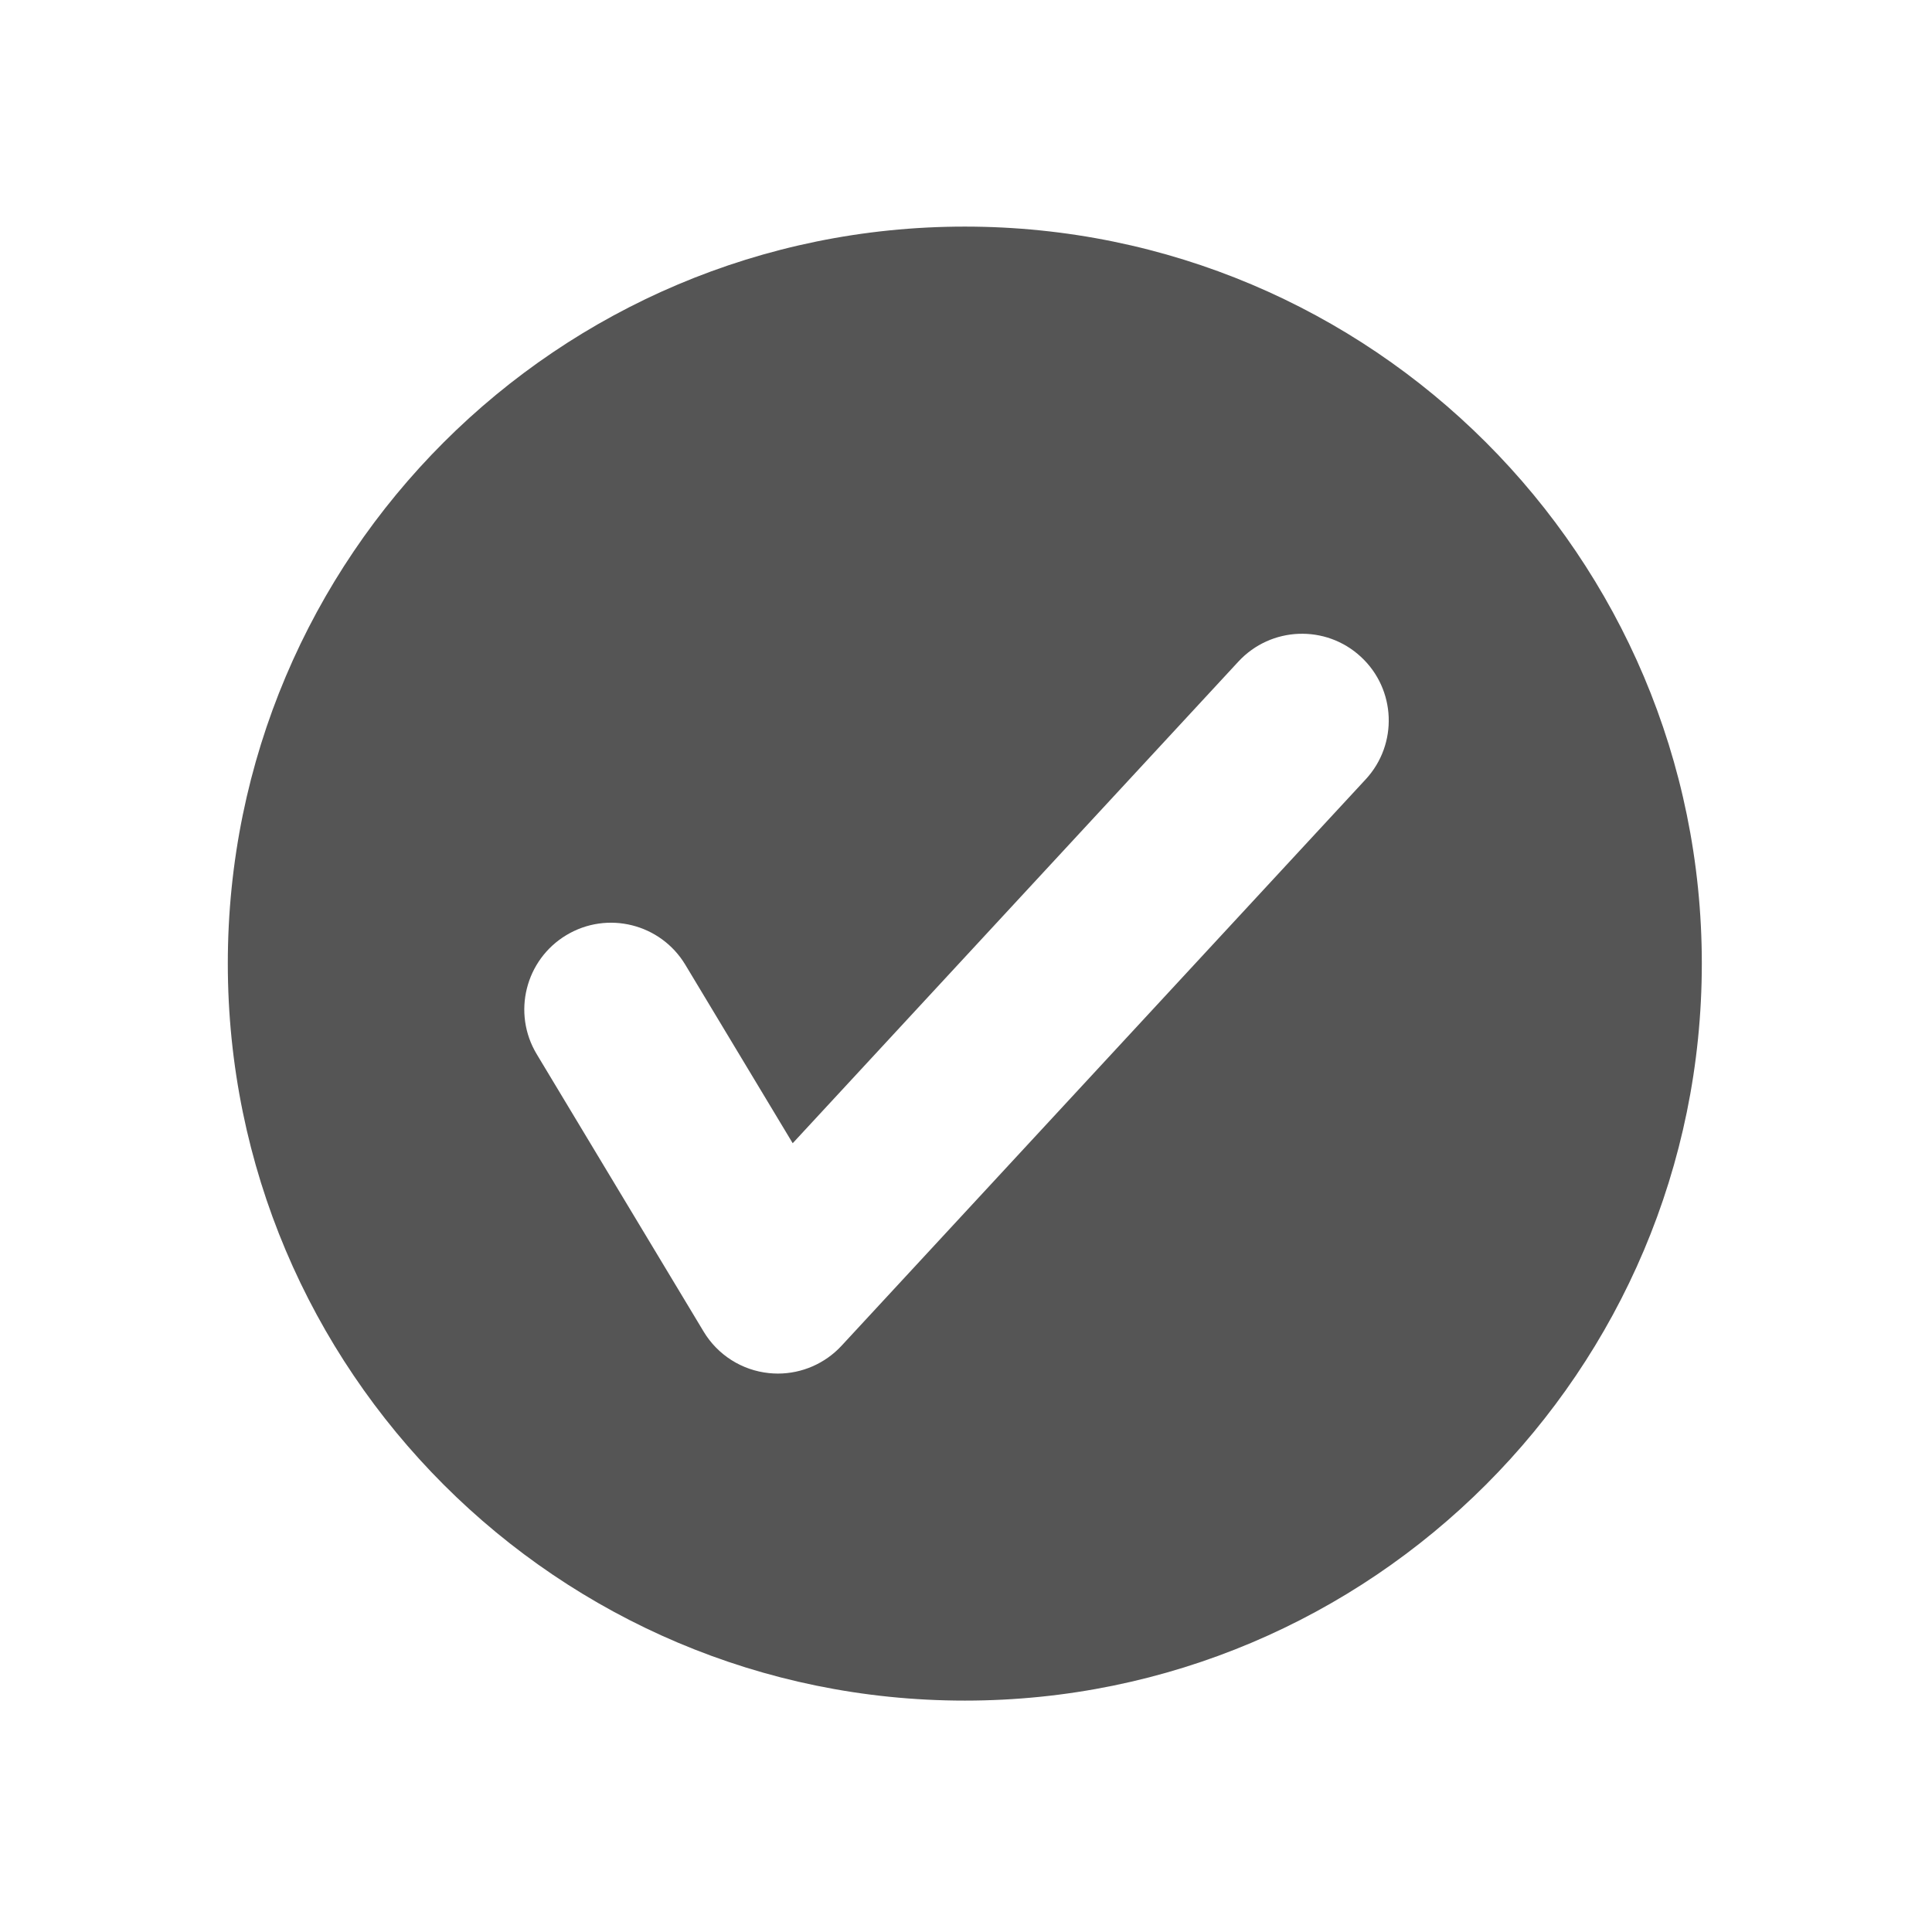 <?xml version="1.0" encoding="UTF-8" standalone="no"?>
<!-- Created with Inkscape (http://www.inkscape.org/) -->

<svg
   xmlns:dc="http://purl.org/dc/elements/1.1/"
   xmlns:cc="http://creativecommons.org/ns#"
   xmlns:rdf="http://www.w3.org/1999/02/22-rdf-syntax-ns#"
   xmlns:svg="http://www.w3.org/2000/svg"
   xmlns="http://www.w3.org/2000/svg"
   xmlns:sodipodi="http://sodipodi.sourceforge.net/DTD/sodipodi-0.dtd"
   xmlns:inkscape="http://www.inkscape.org/namespaces/inkscape"
   id="svg2"
   version="1.1"
   inkscape:version="0.92.2 (5c3e80d, 2017-08-06)"
   xml:space="preserve"
   width="31"
   height="31"
   viewBox="0 0 31 31"
   sodipodi:docname="icon_193_Ok_Circle_grey=GUID-23512DF1-5E72-447E-A4BD-E0E55826B9D8=2=en=Print.svg"><defs
     id="defs6"><clipPath
       clipPathUnits="userSpaceOnUse"
       id="clipPath16"><path
         d="M 0,64 64,64 64,0 0,0 0,64 Z"
         id="path18"
         inkscape:connector-curvature="0" /></clipPath></defs><sodipodi:namedview
     pagecolor="#ffffff"
     bordercolor="#666666"
     borderopacity="1"
     objecttolerance="10"
     gridtolerance="10"
     guidetolerance="10"
     inkscape:pageopacity="1"
     inkscape:pageshadow="2"
     inkscape:window-width="1920"
     inkscape:window-height="1005"
     id="namedview4"
     showgrid="false"
     inkscape:showpageshadow="false"
     fit-margin-top="0"
     fit-margin-left="0"
     fit-margin-right="0"
     fit-margin-bottom="0"
     inkscape:zoom="26.741935"
     inkscape:cx="15.5"
     inkscape:cy="15.5"
     inkscape:window-x="-9"
     inkscape:window-y="-9"
     inkscape:window-maximized="1"
     inkscape:current-layer="g10" /><g
     id="g10"
     inkscape:groupmode="layer"
     inkscape:label="icon_193_Ok_Circle"
     transform="matrix(1.25,0,0,-1.25,-8.179,39.046)"><g
       id="g12"
       transform="matrix(0.371,0,0,0.371,7.04,7.019)"><g
         id="g14"
         clip-path="url(#clipPath16)"><g
           id="g20"
           transform="translate(45.913,38.312)"><path
             d="m 0,0 -18.135,-19.597 c -0.571,-0.617 -1.371,-0.963 -2.202,-0.963 -0.101,0 -0.204,0.006 -0.307,0.016 -0.939,0.096 -1.777,0.628 -2.263,1.437 l -5.776,9.6 c -0.853,1.42 -0.394,3.263 1.026,4.117 1.42,0.854 3.261,0.395 4.116,-1.024 l 3.716,-6.176 15.421,16.665 c 1.126,1.216 3.024,1.29 4.239,0.164 C 1.052,3.114 1.125,1.216 0,0 m -13.87,19.125 c -14.083,0 -25.5,-11.409 -25.5,-25.495 0,-14.084 11.417,-25.505 25.5,-25.505 14.081,0 25.5,11.421 25.5,25.505 0,14.086 -11.419,25.495 -25.5,25.495"
             style="fill:#555555;fill-opacity:1;fill-rule:nonzero;stroke:none"
             id="path22"
             inkscape:connector-curvature="0" /></g></g></g></g></svg>